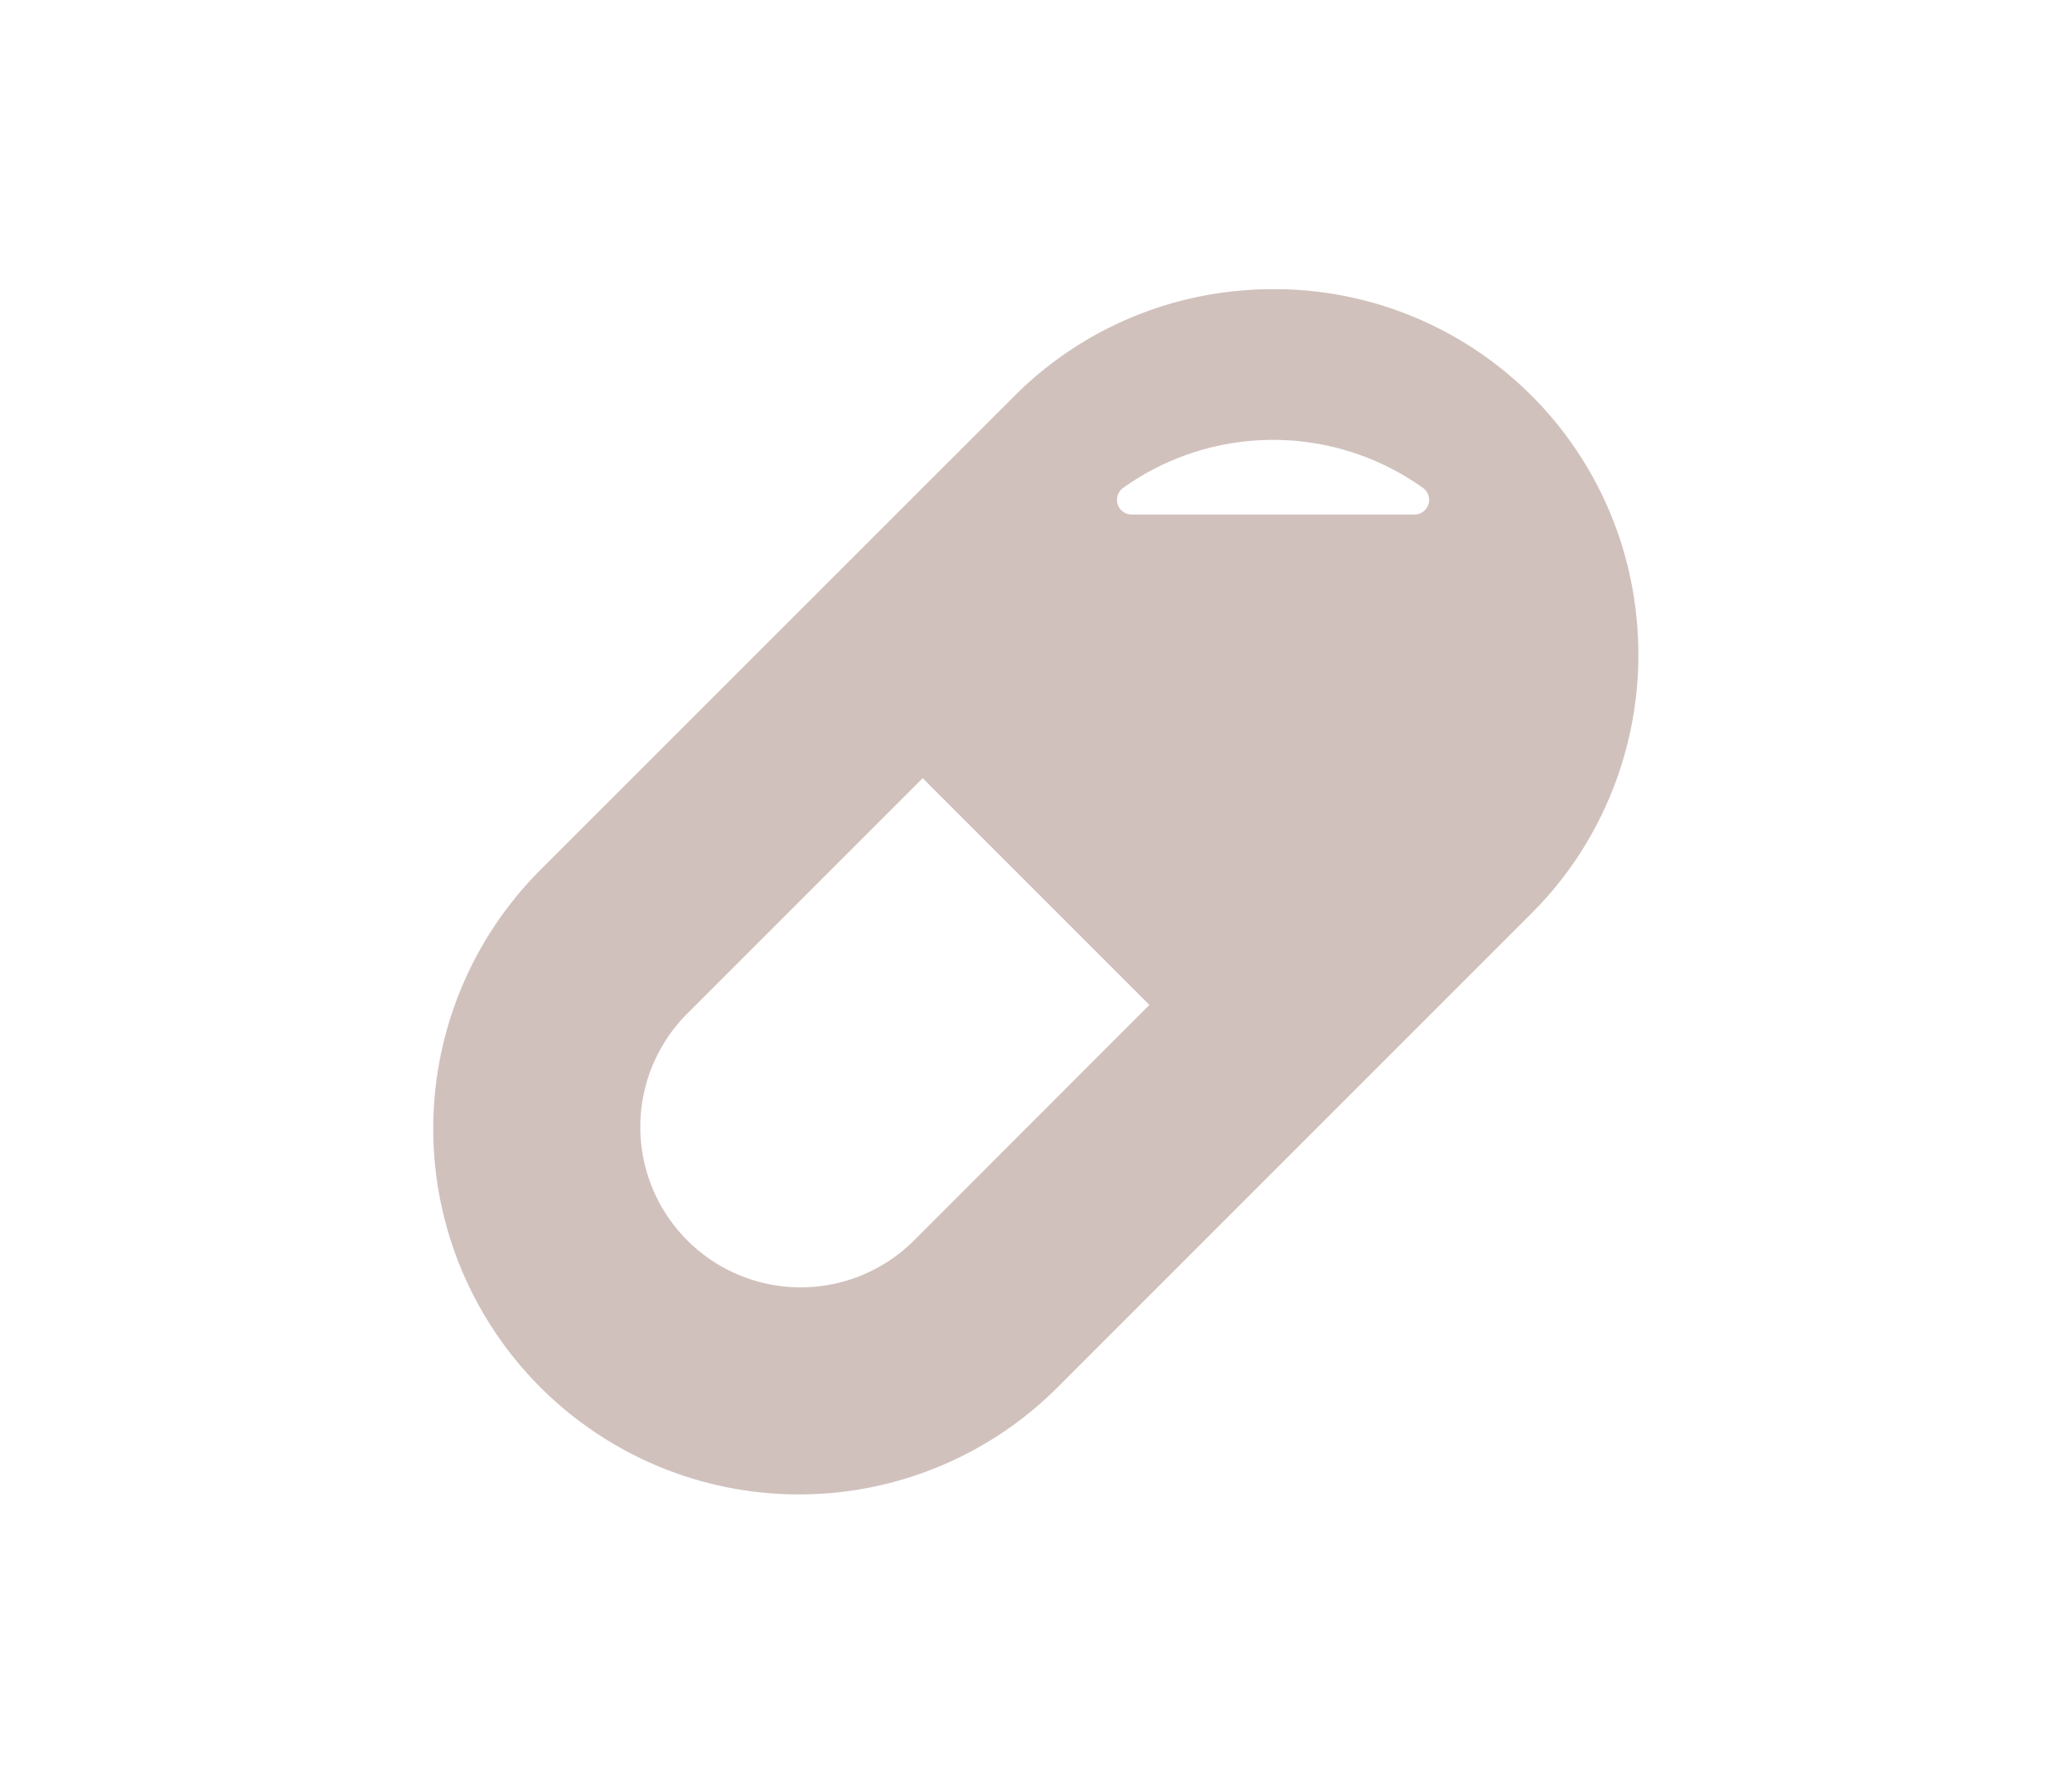 <svg xmlns="http://www.w3.org/2000/svg" xmlns:xlink="http://www.w3.org/1999/xlink" width="43" height="37" viewBox="0 0 43 37">
  <defs>
    <clipPath id="clip-path">
      <rect id="長方形_56" data-name="長方形 56" width="43" height="37" transform="translate(659 1925)" fill="#fff" stroke="#707070" stroke-width="1"/>
    </clipPath>
  </defs>
  <g id="マスクグループ_6" data-name="マスクグループ 6" transform="translate(-659 -1925)" clip-path="url(#clip-path)">
    <g id="カプセルの薬のアイコン素材_1" data-name="カプセルの薬のアイコン素材 1" transform="translate(668 1932)">
      <path id="パス_29" data-name="パス 29" d="M24.968,6.826A7.552,7.552,0,0,0,17.527,0l-.1,0c-.243,0-.486.012-.728.035a7.546,7.546,0,0,0-4.639,2.179L2.219,12.052A7.59,7.59,0,0,0,12.954,22.786l9.838-9.838a7.529,7.529,0,0,0,1-1.236A7.612,7.612,0,0,0,24.968,6.826Zm-4.61-2.149H14.492a.305.305,0,0,1-.18-.552,5.354,5.354,0,0,1,6.225,0A.305.305,0,0,1,20.357,4.677Zm-5.5,10.176L9.94,19.772a3.328,3.328,0,0,1-4.706-4.706l4.919-4.919,4.7,4.7Z" transform="translate(-0.005 -1)" fill="#d1c1bd"/>
    </g>
  </g>
</svg>

